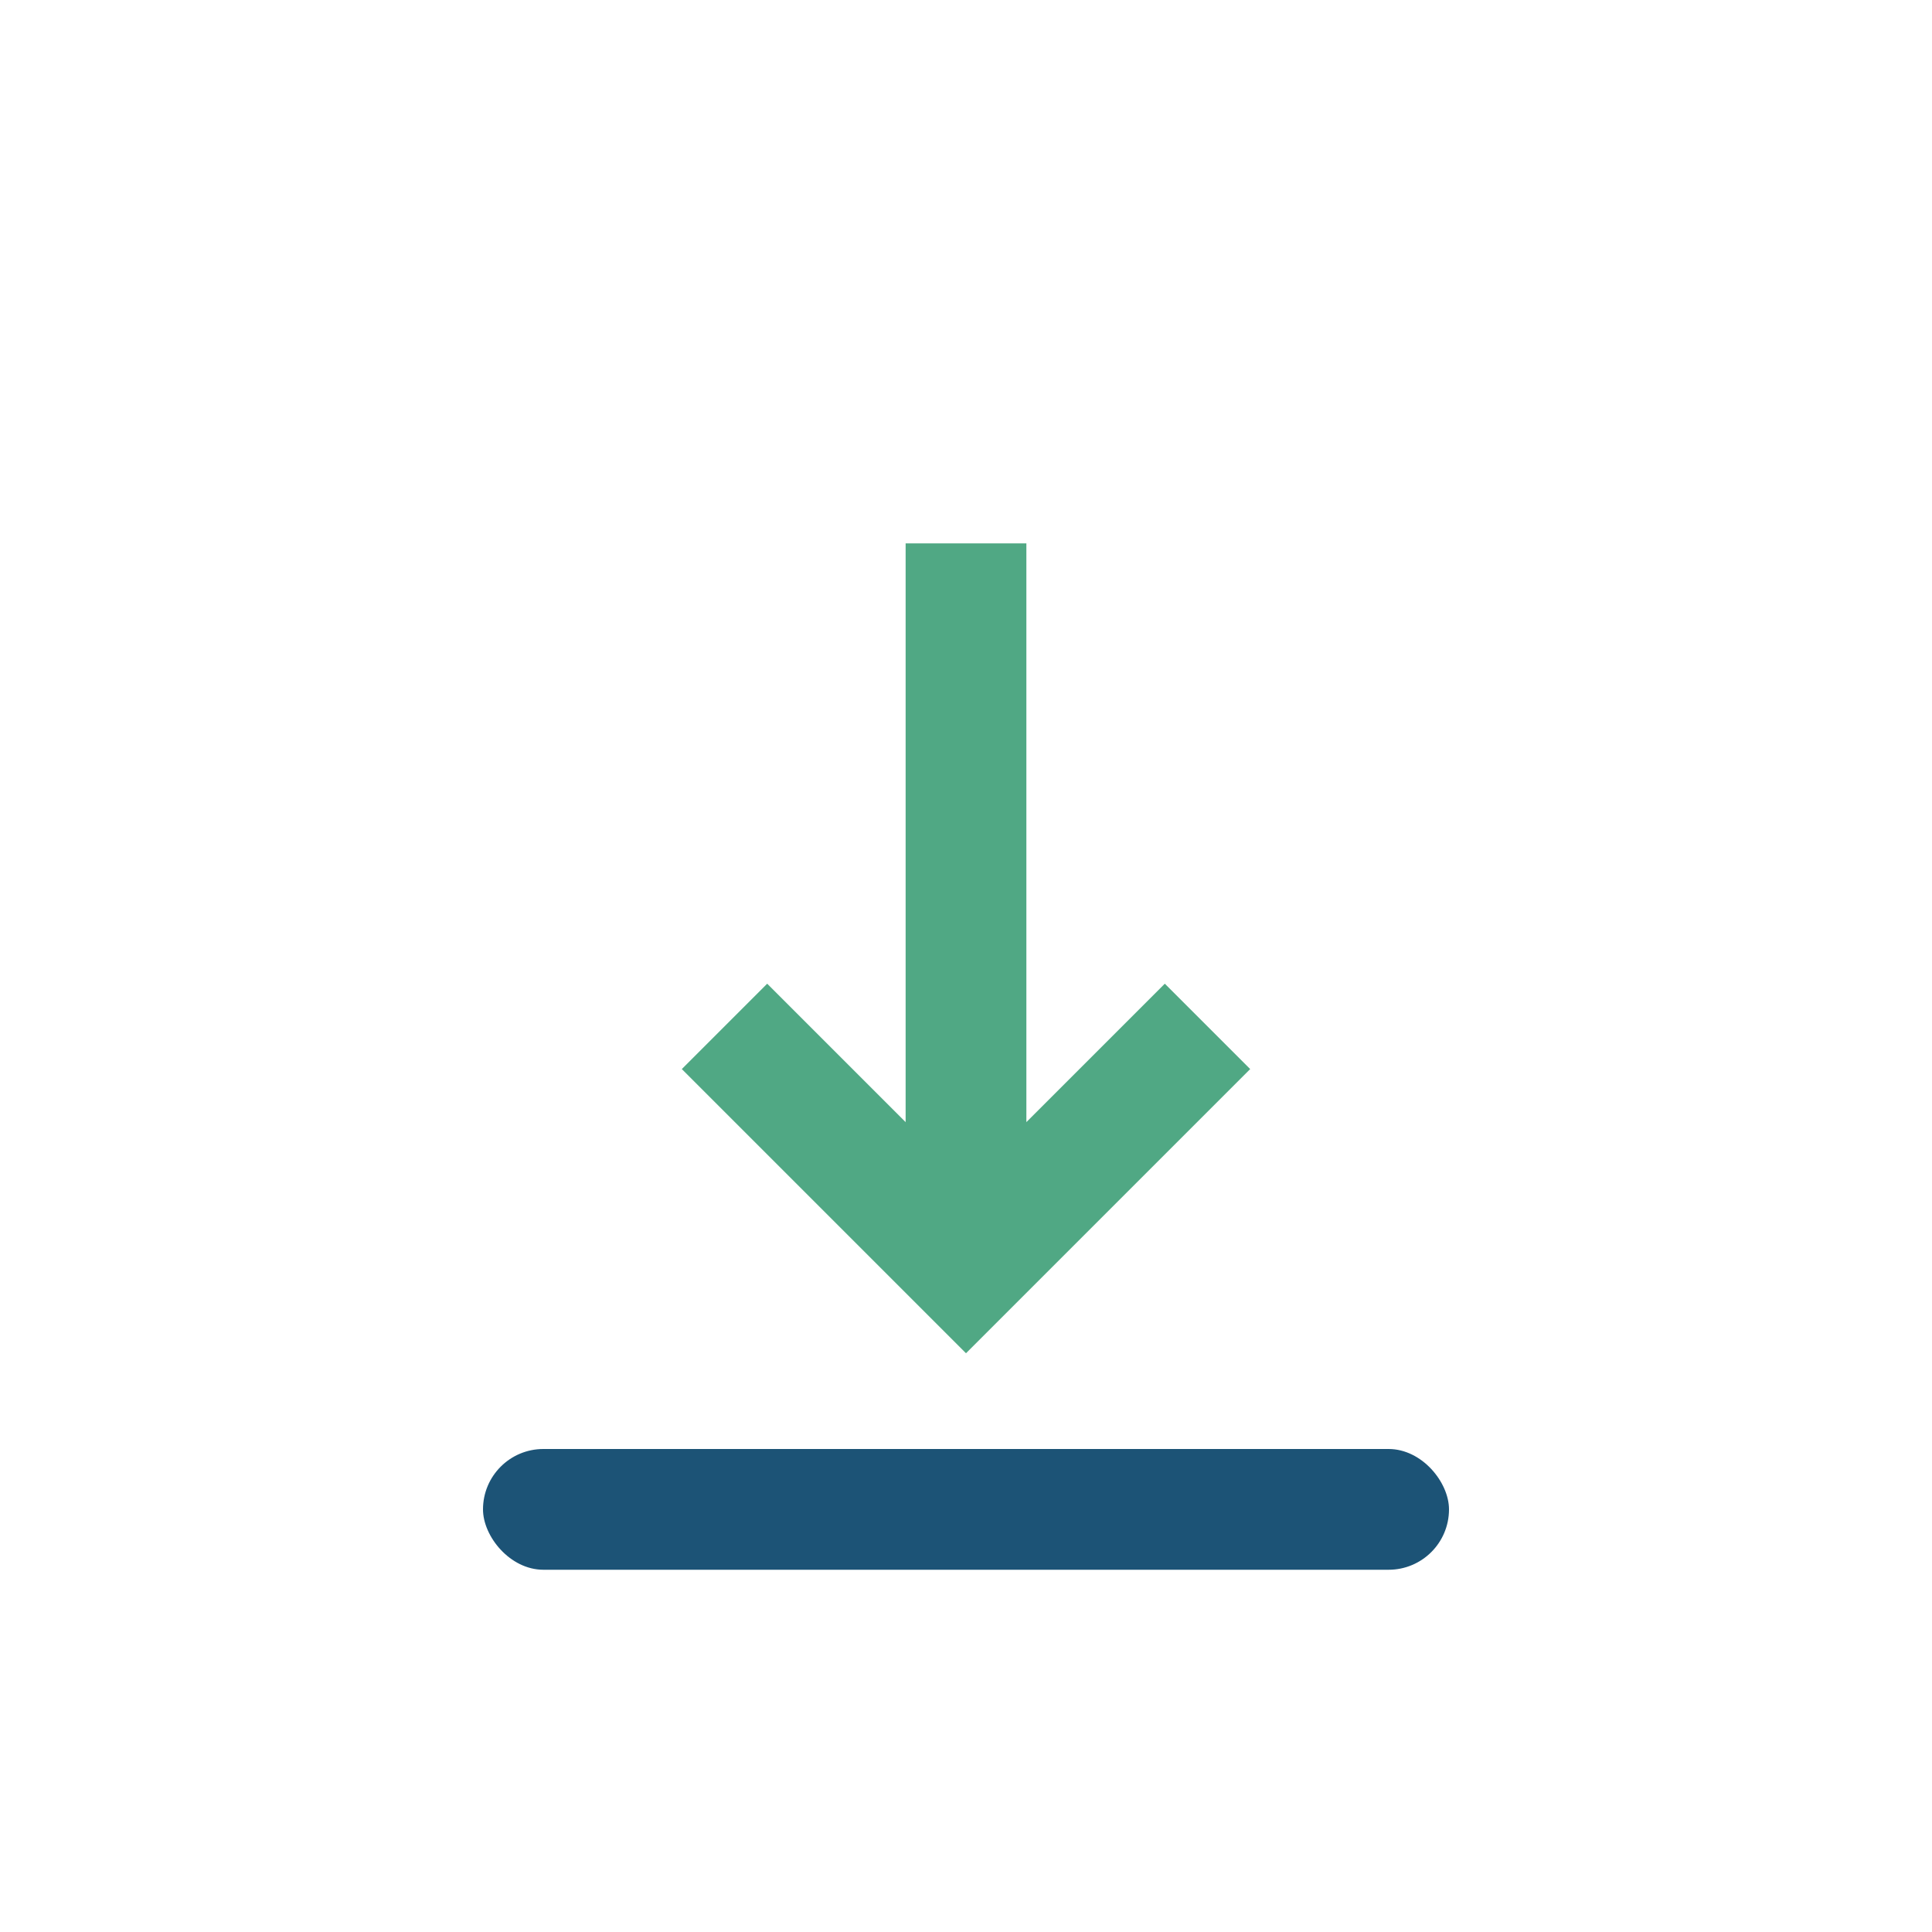 <?xml version="1.0" encoding="UTF-8"?>
<svg xmlns="http://www.w3.org/2000/svg" width="32" height="32" viewBox="0 0 32 32"><rect x="8" y="24" width="16" height="2" rx="1" fill="#1C5376"/><path d="M16 21v-12M12 17l4 4 4-4" stroke="#50A884" stroke-width="2" fill="none"/></svg>